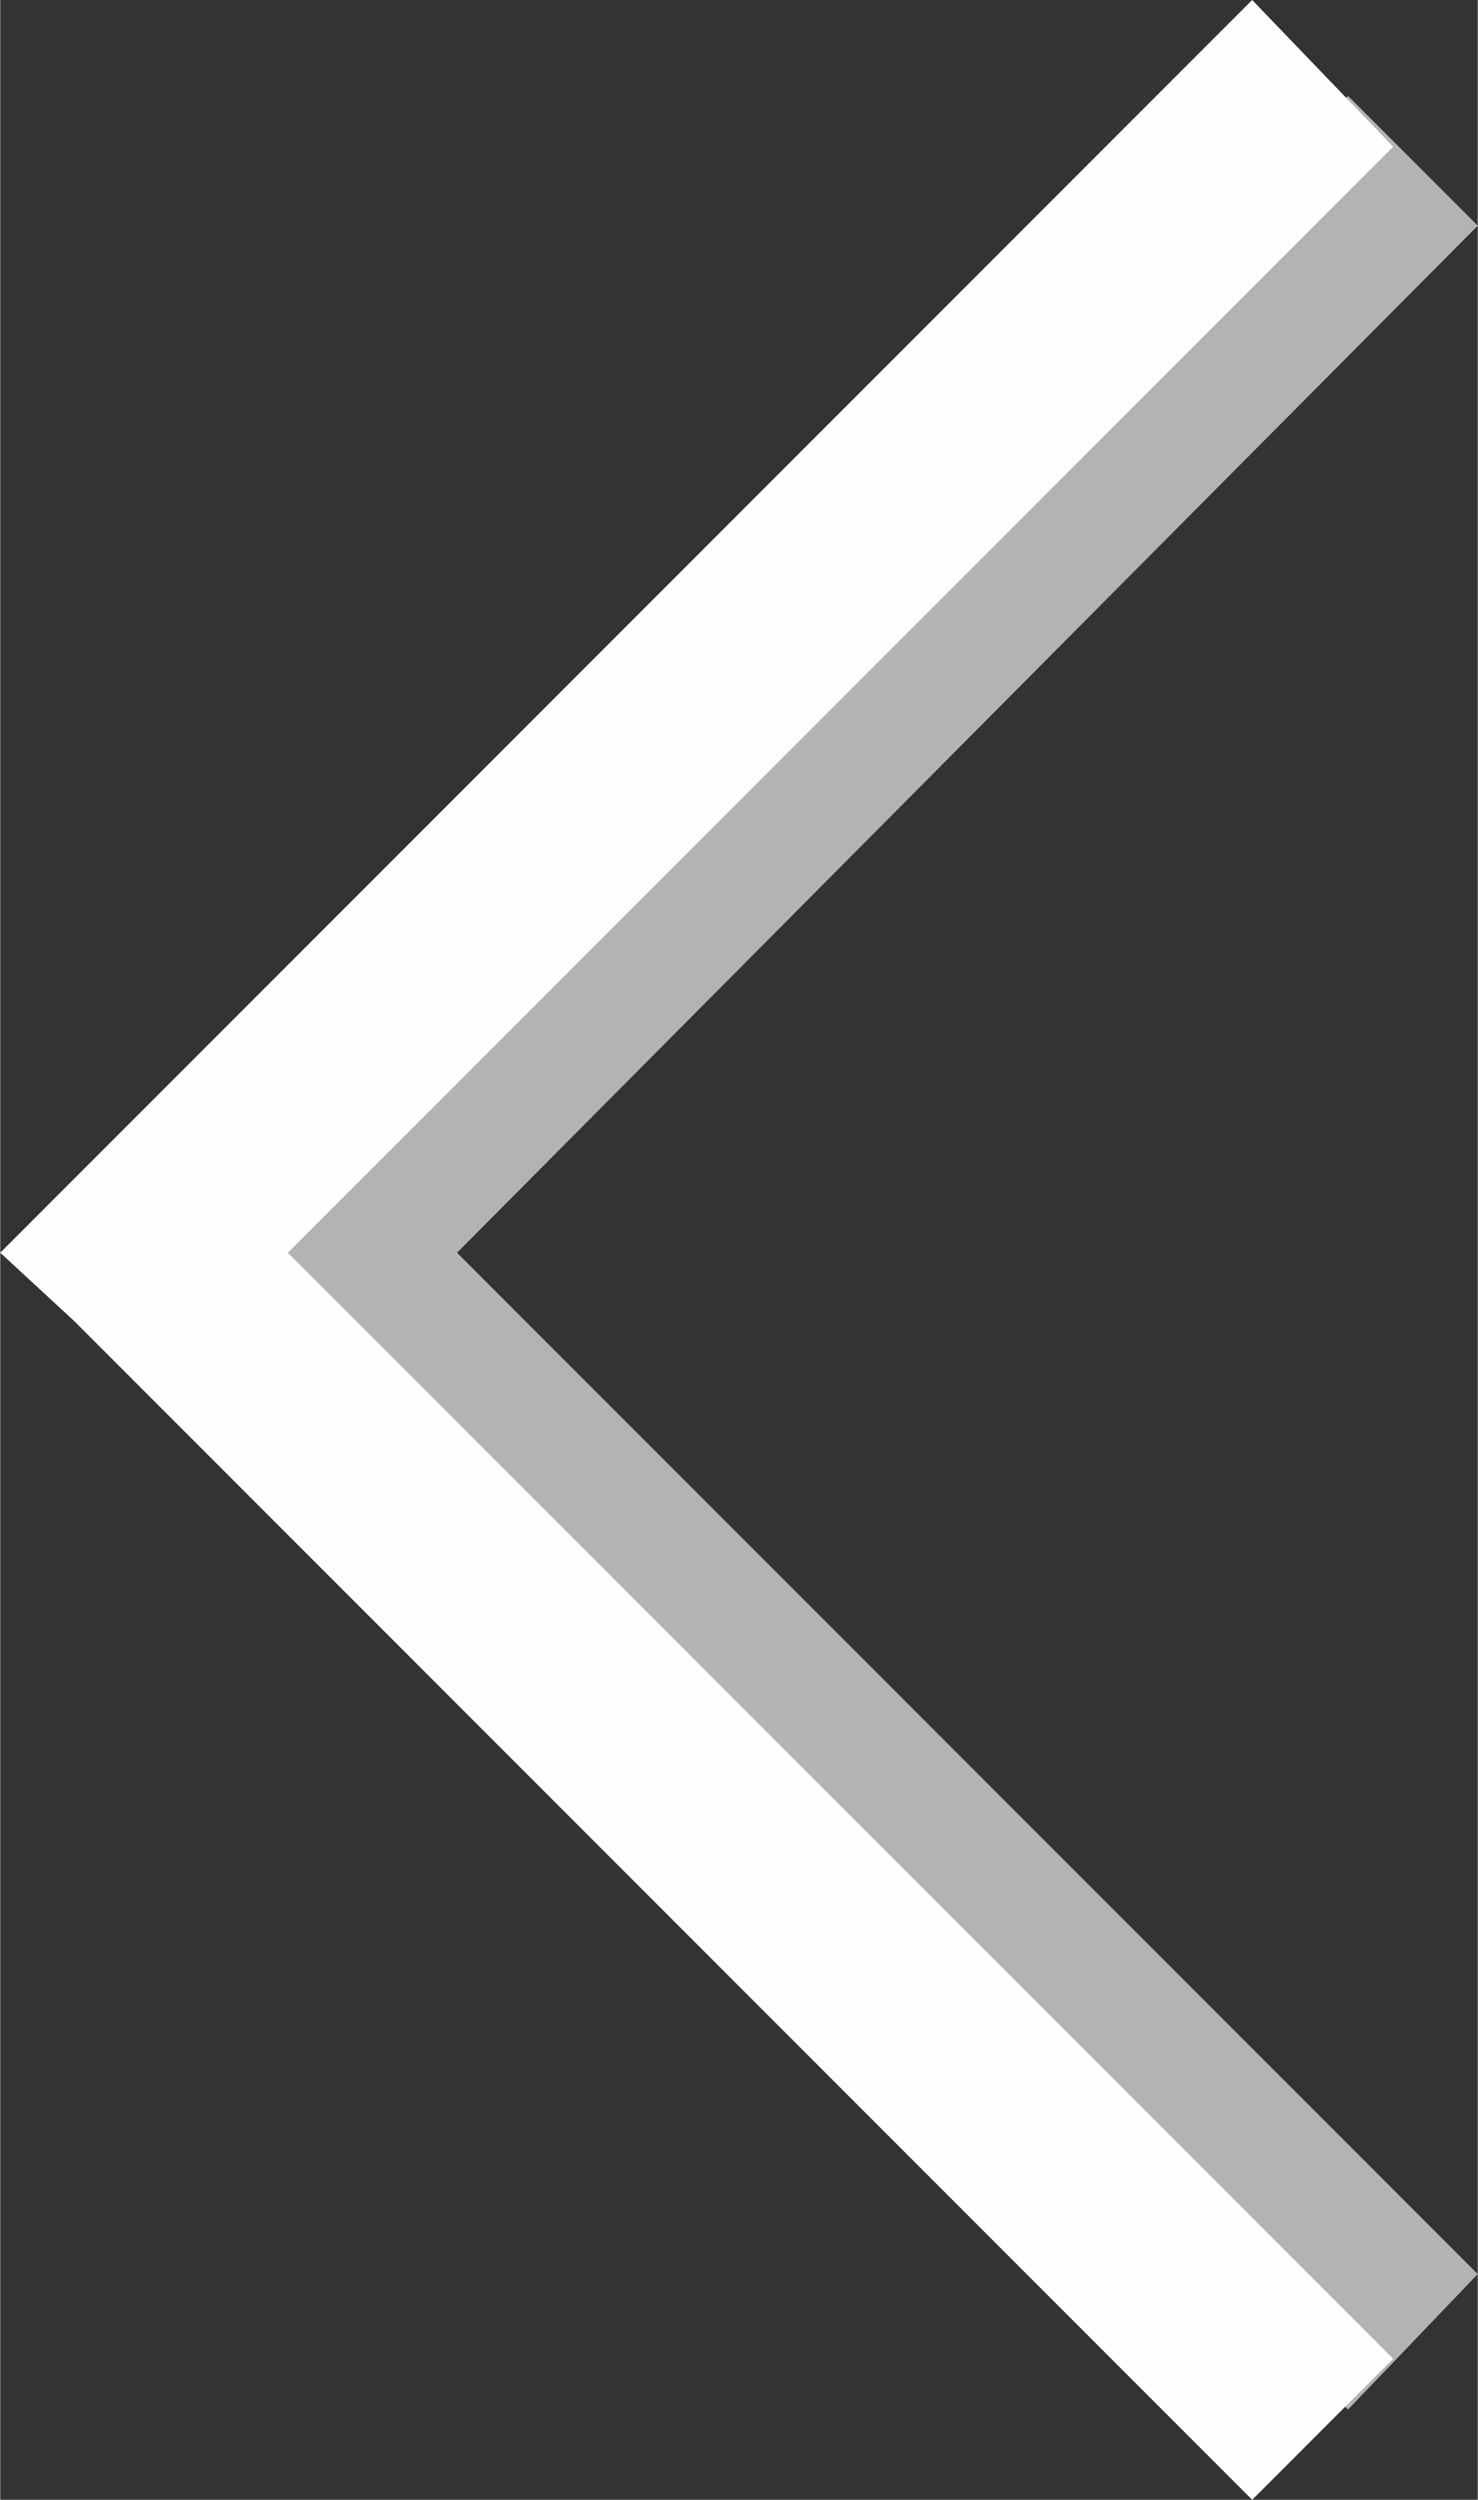 <?xml version="1.0" encoding="UTF-8"?>
<!DOCTYPE svg PUBLIC "-//W3C//DTD SVG 1.1//EN" "http://www.w3.org/Graphics/SVG/1.1/DTD/svg11.dtd">
<!-- Creator: CorelDRAW X7 -->
<svg xmlns="http://www.w3.org/2000/svg" xml:space="preserve" width="10.251mm" height="17.327mm" version="1.1" style="shape-rendering:geometricPrecision; text-rendering:geometricPrecision; image-rendering:optimizeQuality; fill-rule:evenodd; clip-rule:evenodd"
viewBox="0 0 262 443"
 xmlns:xlink="http://www.w3.org/1999/xlink"
 enable-background="new 0 0 36.53 65.486">
 <rect x="0" y="0" width="262" height="443" fill="#333333" stroke="none"/>
 <defs>
  <style type="text/css">
   <![CDATA[
    .fil1 {fill:#FEFEFE}
    .fil0 {fill:#B2B3B3}
   ]]>
  </style>
 </defs>
 <g id="Livello_x0020_1">
  <g id="_1701442834320">
   <polygon class="fil0" points="262,40 81,222 262,403 239,427 46,234 34,222 46,210 239,17 "/>
  </g>
  <g id="_1701442833168">
   <polygon class="fil1" points="247,26 51,222 247,418 222,443 13,234 0,222 13,209 222,0 "/>
  </g>
 </g>
</svg>
